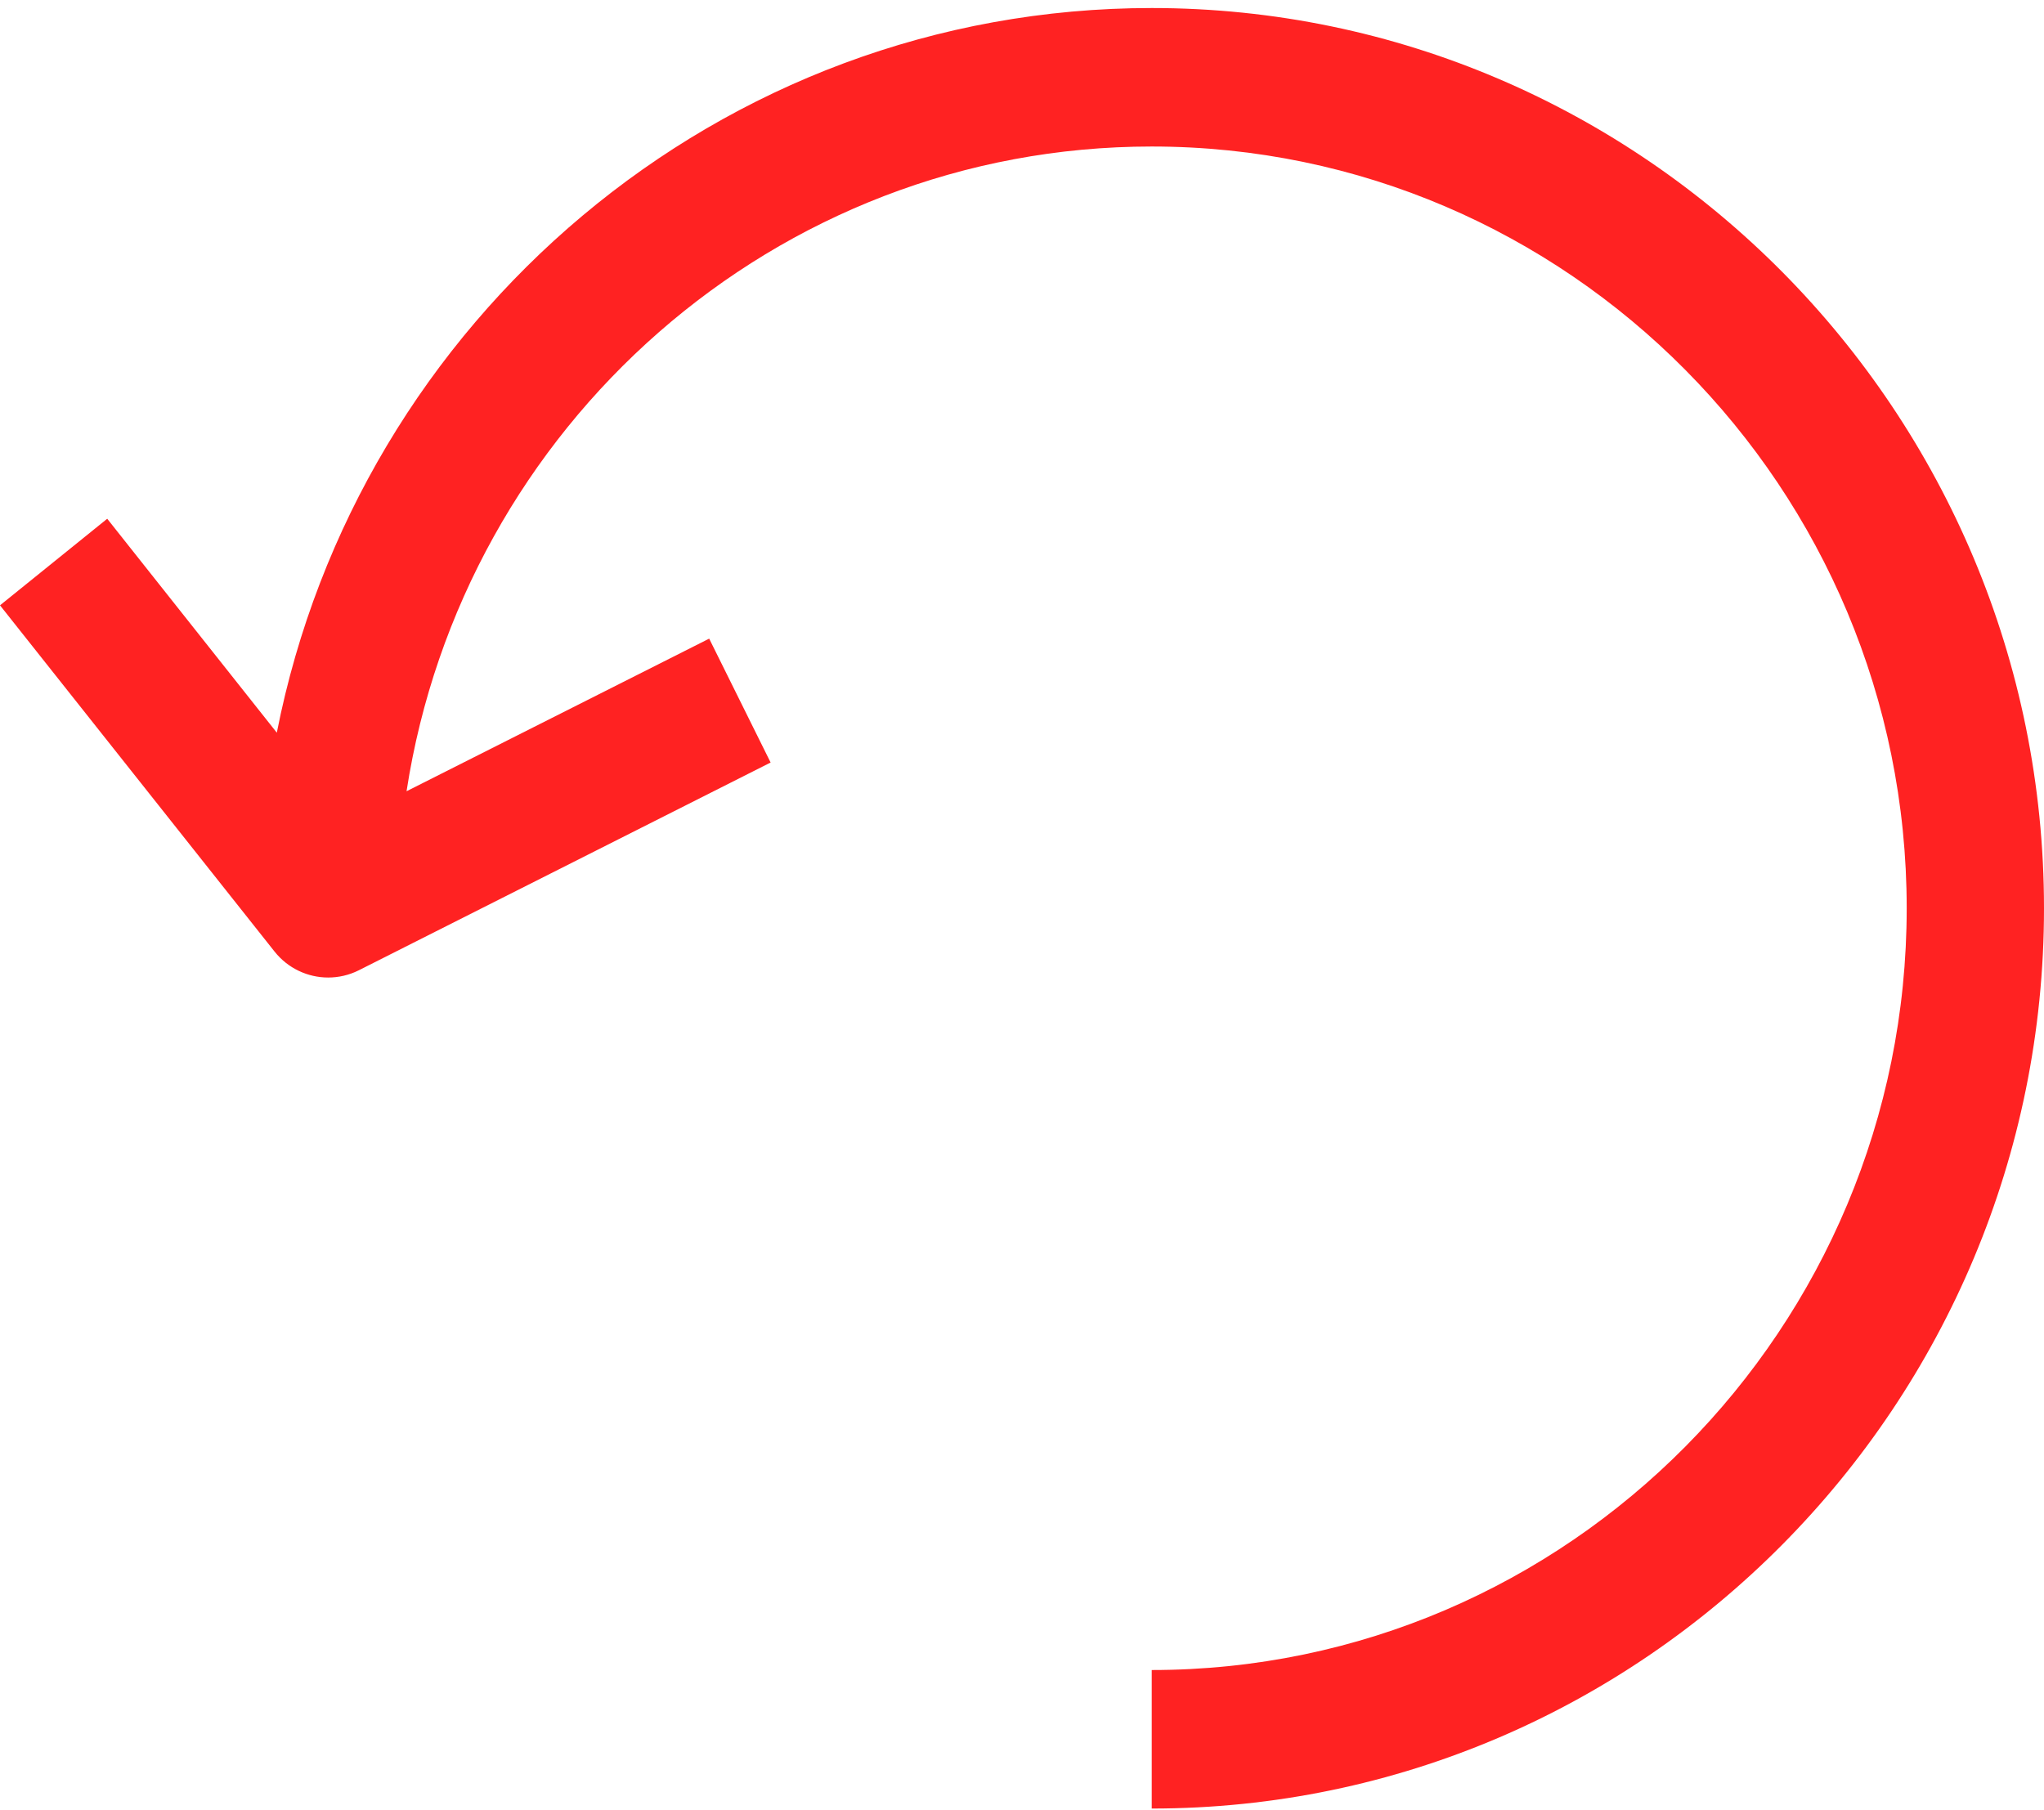 <svg width="70" height="62" viewBox="0 0 70 62" fill="none" xmlns="http://www.w3.org/2000/svg">
<path d="M39.443 0.275C24.633 0.275 12.261 10.966 9.48 25.094L3.672 17.767L0 20.732L9.402 32.59C9.86 33.167 10.542 33.48 11.238 33.48C11.594 33.48 11.953 33.4 12.288 33.232L26.391 26.116L24.287 21.873L13.923 27.1C15.846 14.615 26.538 5.018 39.443 5.018C53.699 5.018 65.298 16.723 65.298 31.107C65.298 45.492 53.699 57.198 39.443 57.198V61.942C56.291 61.942 70 48.109 70 31.109C70 14.108 56.291 0.275 39.443 0.275Z" fill="#FF2222"/>
</svg>
